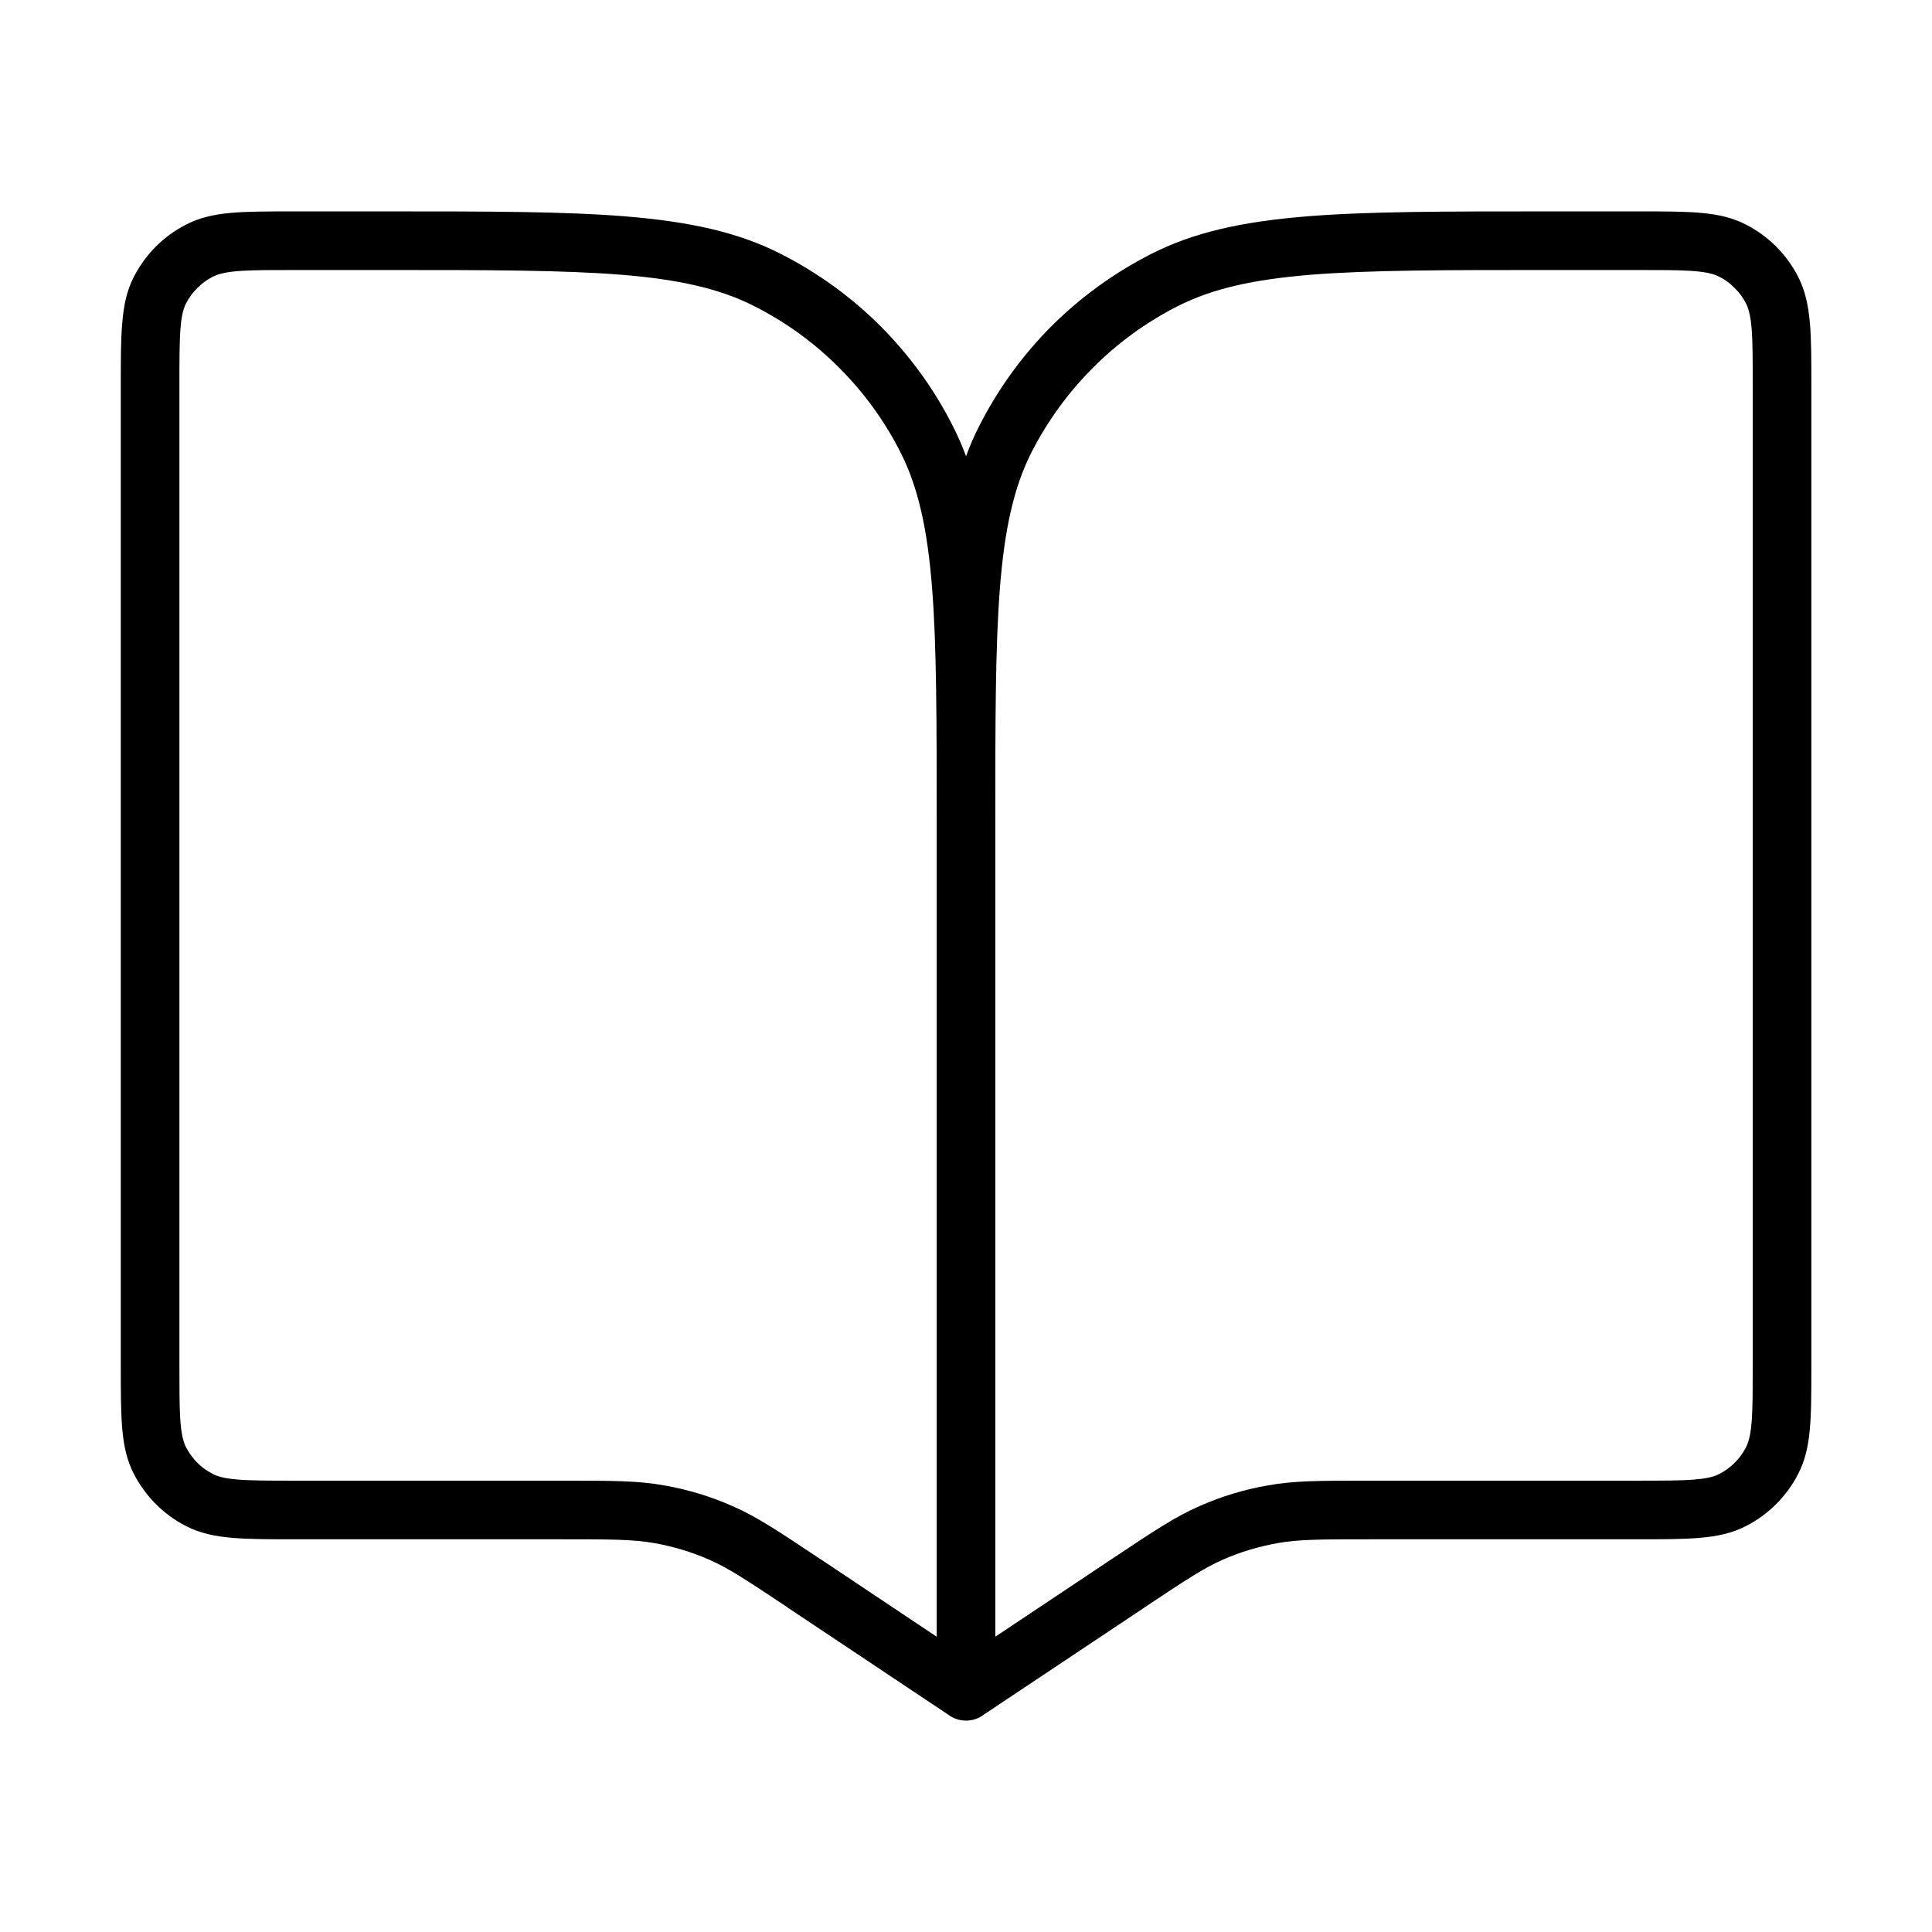 <?xml version="1.0" encoding="UTF-8"?>
<!DOCTYPE svg PUBLIC "-//W3C//DTD SVG 1.1//EN" "http://www.w3.org/Graphics/SVG/1.1/DTD/svg11.dtd">
<!-- Creator: CorelDRAW 2021 (64-Bit) -->
<svg xmlns="http://www.w3.org/2000/svg" xml:space="preserve" width="600px" height="600px" version="1.1" style="shape-rendering:geometricPrecision; text-rendering:geometricPrecision; image-rendering:optimizeQuality; fill-rule:evenodd; clip-rule:evenodd"
viewBox="0 0 141.39 141.39"
 xmlns:xlink="http://www.w3.org/1999/xlink"
 xmlns:xodm="http://www.corel.com/coreldraw/odm/2003">
 <defs>
  <style type="text/css">
   <![CDATA[
    .fil0 {fill:white}
    .fil1 {fill:black;fill-rule:nonzero}
   ]]>
  </style>
 </defs>
 <g id="Vrstva_x0020_1">
  <g id="_1792883406032">
   <rect class="fil0" width="141.39" height="141.39"/>
   <path class="fil1" d="M72.84 60.08l0 59.7 8.56 -5.71 0 0c1.49,-0.99 2.61,-1.74 3.61,-2.36 1.04,-0.64 1.9,-1.11 2.8,-1.5 0.82,-0.36 1.63,-0.66 2.43,-0.9 0.82,-0.25 1.66,-0.45 2.53,-0.6 1.92,-0.35 3.77,-0.35 7.47,-0.35l19.56 0c1.82,0 3.18,0 4.19,-0.08 0.82,-0.07 1.39,-0.18 1.83,-0.41 0.42,-0.21 0.8,-0.49 1.13,-0.82 0.34,-0.34 0.62,-0.72 0.83,-1.14 0.49,-0.96 0.49,-2.64 0.49,-6.02l0 -71.66c0,-1.82 0,-3.18 -0.08,-4.19 -0.07,-0.82 -0.19,-1.39 -0.41,-1.83 -0.21,-0.42 -0.49,-0.8 -0.83,-1.13 -0.33,-0.34 -0.71,-0.62 -1.13,-0.83 -0.96,-0.49 -2.65,-0.49 -6.02,-0.49l-6.64 0c-7.39,0 -12.94,0 -17.26,0.35 -4.14,0.34 -7.17,1 -9.74,2.31 -2.29,1.17 -4.37,2.68 -6.17,4.49 -1.8,1.8 -3.32,3.88 -4.49,6.17 -2.66,5.22 -2.66,12.48 -2.66,27zm-4.29 59.7l0 -59.7c0,-14.52 0,-21.78 -2.66,-27 -1.16,-2.29 -2.68,-4.37 -4.48,-6.17 -1.8,-1.81 -3.88,-3.32 -6.18,-4.49 -2.56,-1.31 -5.59,-1.97 -9.73,-2.31 -4.33,-0.35 -9.87,-0.35 -17.27,-0.35l-6.63 0c-3.38,0 -5.07,0 -6.02,0.49 -0.42,0.21 -0.81,0.49 -1.14,0.83 -0.33,0.33 -0.61,0.71 -0.83,1.13 -0.22,0.44 -0.34,1.01 -0.4,1.83 -0.08,1.01 -0.08,2.37 -0.08,4.19l0 71.66c0,3.38 0,5.06 0.48,6.02 0.22,0.42 0.5,0.8 0.83,1.14 0.33,0.33 0.72,0.61 1.14,0.82 0.43,0.23 1.01,0.34 1.83,0.41 1,0.08 2.37,0.08 4.19,0.08l19.55 0c3.7,0 5.56,0 7.48,0.35 0.86,0.15 1.7,0.35 2.52,0.6 0.8,0.24 1.61,0.54 2.43,0.9 0.9,0.39 1.76,0.86 2.8,1.5 1,0.62 2.12,1.37 3.61,2.36l0.01 0 8.55 5.71zm3.45 5.7c-0.36,0.28 -0.81,0.44 -1.3,0.44 -0.49,0 -0.95,-0.16 -1.31,-0.44l-11.76 -7.84 0.01 0 -0.01 -0.01c-1.49,-0.99 -2.6,-1.73 -3.49,-2.28 -0.86,-0.53 -1.55,-0.91 -2.27,-1.22 -0.61,-0.27 -1.26,-0.51 -1.96,-0.72 -0.67,-0.2 -1.34,-0.36 -2.02,-0.48 -1.55,-0.28 -3.28,-0.28 -6.74,-0.28l-19.55 0c-1.9,0 -3.32,0 -4.53,-0.1 -1.39,-0.11 -2.46,-0.36 -3.44,-0.86 -0.83,-0.42 -1.58,-0.97 -2.22,-1.61 -0.65,-0.65 -1.19,-1.4 -1.62,-2.22 -0.95,-1.88 -0.95,-3.91 -0.95,-7.97l0 -71.66c0,-1.89 0,-3.31 0.1,-4.52 0.11,-1.4 0.35,-2.46 0.85,-3.44 0.43,-0.83 0.97,-1.58 1.62,-2.23 0.64,-0.64 1.39,-1.19 2.22,-1.61 1.88,-0.96 3.91,-0.96 7.97,-0.96l6.63 0c7.47,0 13.07,0 17.6,0.37 4.71,0.39 8.24,1.17 11.35,2.76 2.7,1.38 5.15,3.16 7.26,5.27 2.11,2.12 3.9,4.56 5.27,7.27 0.37,0.72 0.7,1.47 0.99,2.25 0.28,-0.78 0.61,-1.53 0.98,-2.25 1.38,-2.71 3.16,-5.15 5.27,-7.27 2.12,-2.11 4.56,-3.89 7.27,-5.27 3.11,-1.59 6.63,-2.37 11.34,-2.76 4.53,-0.37 10.13,-0.37 17.6,-0.37l6.64 0c4.05,0 6.08,0 7.96,0.96 0.83,0.42 1.58,0.97 2.22,1.61 0.65,0.65 1.2,1.4 1.62,2.23 0.5,0.98 0.74,2.04 0.86,3.44 0.1,1.21 0.1,2.63 0.1,4.52l0 71.66c0,4.06 0,6.09 -0.96,7.97 -0.42,0.82 -0.97,1.57 -1.62,2.22 -0.64,0.64 -1.39,1.19 -2.22,1.61 -0.98,0.5 -2.05,0.75 -3.44,0.86 -1.21,0.1 -2.63,0.1 -4.52,0.1l-19.56 0c-3.46,0 -5.19,0 -6.74,0.28 -0.67,0.12 -1.35,0.28 -2.02,0.48 -0.7,0.21 -1.35,0.45 -1.96,0.72 -0.71,0.31 -1.41,0.69 -2.26,1.22 -0.89,0.55 -2.01,1.29 -3.49,2.28l-0.01 0.01 0 0 -11.76 7.84z"/>
  </g>
 </g>
</svg>
